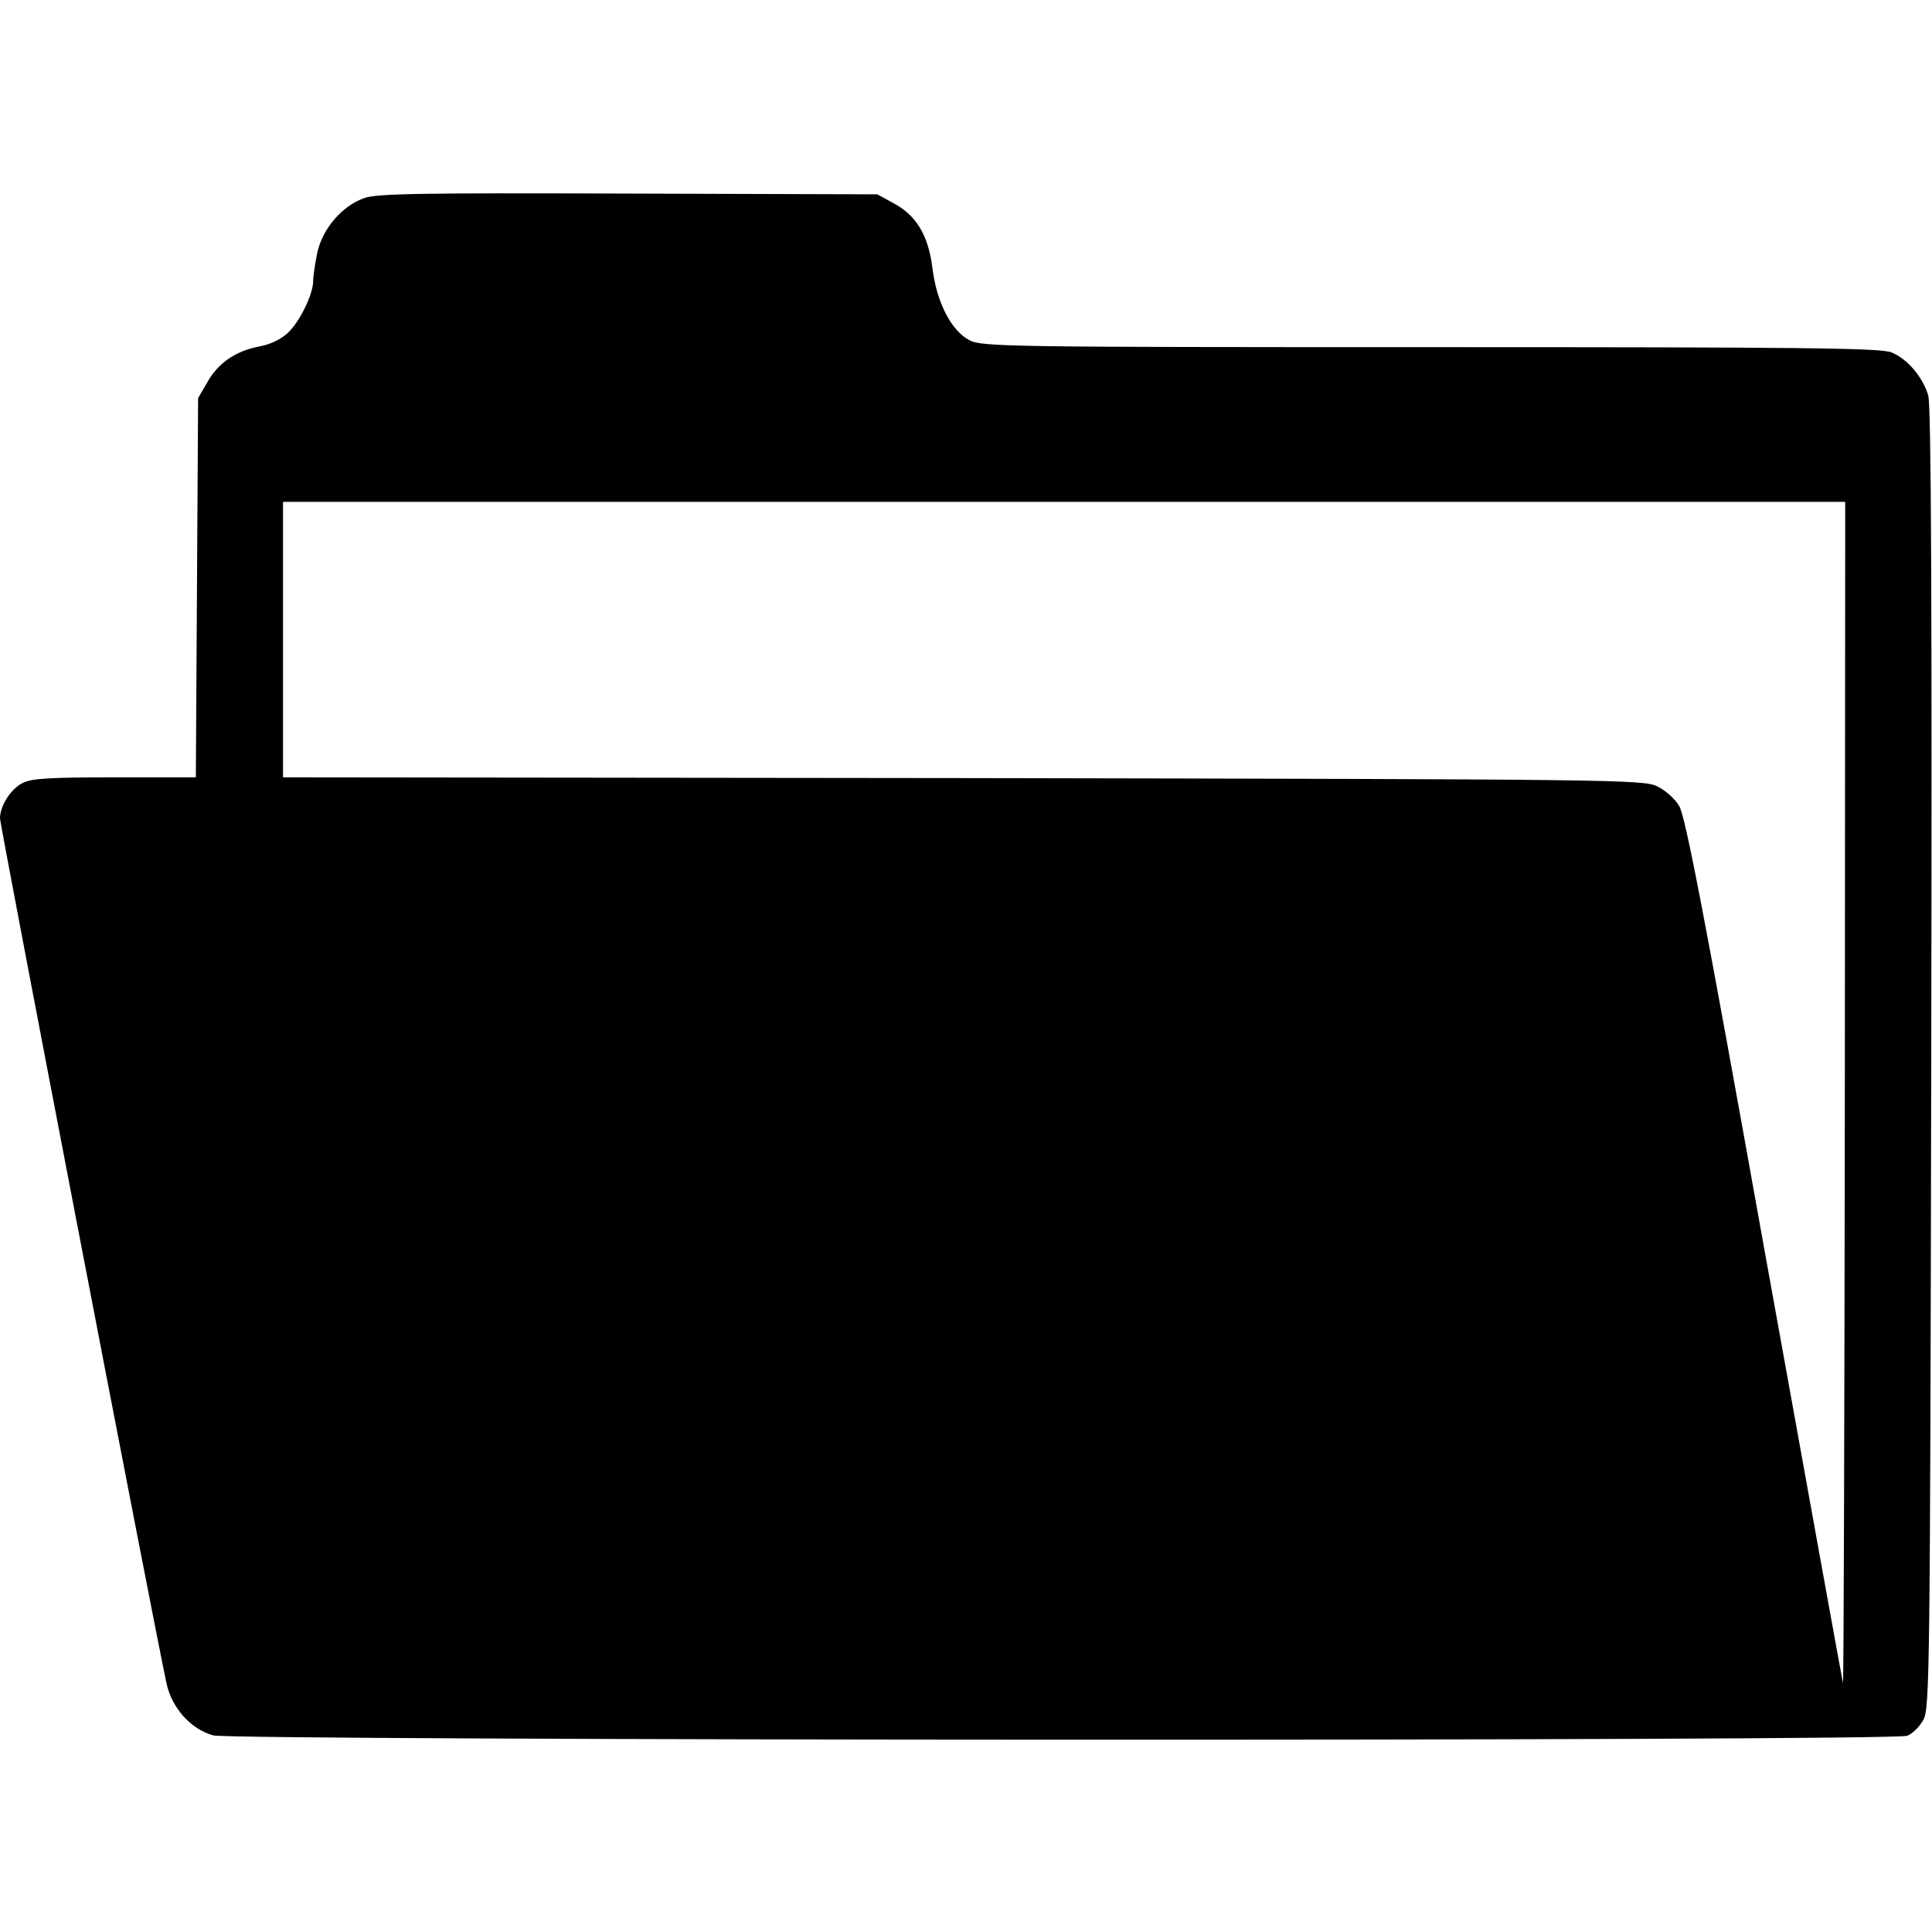 <?xml version="1.0" standalone="no"?>
<!DOCTYPE svg PUBLIC "-//W3C//DTD SVG 20010904//EN"
 "http://www.w3.org/TR/2001/REC-SVG-20010904/DTD/svg10.dtd">
<svg version="1.0" xmlns="http://www.w3.org/2000/svg"
 width="512pt" height="512pt" viewBox="0 0 512 512"
 preserveAspectRatio="xMidYMid meet">

<g transform="translate(0,512) scale(0.1,-0.1)"
fill="#000000" stroke="none">
<path d="M965 4595 c-59 -21 -110 -81 -124 -144 -6 -29 -11 -62 -11 -75 0 -35
-35 -108 -67 -138 -18 -17 -47 -31 -75 -36 -63 -12 -109 -43 -138 -94 l-25
-43 -3 -502 -3 -503 -215 0 c-173 0 -221 -3 -244 -15 -32 -16 -60 -61 -60 -94
0 -17 400 -2097 441 -2291 14 -66 64 -122 124 -139 52 -14 4451 -16 4489 -1
14 5 33 24 43 42 17 31 18 120 21 1753 2 1203 0 1731 -8 1757 -14 48 -55 97
-97 114 -27 12 -240 14 -1220 14 -1111 0 -1190 1 -1223 18 -48 24 -88 100 -99
192 -11 87 -43 140 -104 172 l-42 23 -660 2 c-551 2 -667 0 -700 -12z m3924
-2377 c-1 -865 -3 -1566 -5 -1558 -2 8 -96 527 -209 1153 -158 882 -209 1146
-225 1171 -11 19 -37 42 -58 52 -36 18 -106 19 -1839 22 l-1803 2 0 365 0 365
2070 0 2070 0 -1 -1572z"/>
</g>
</svg>
